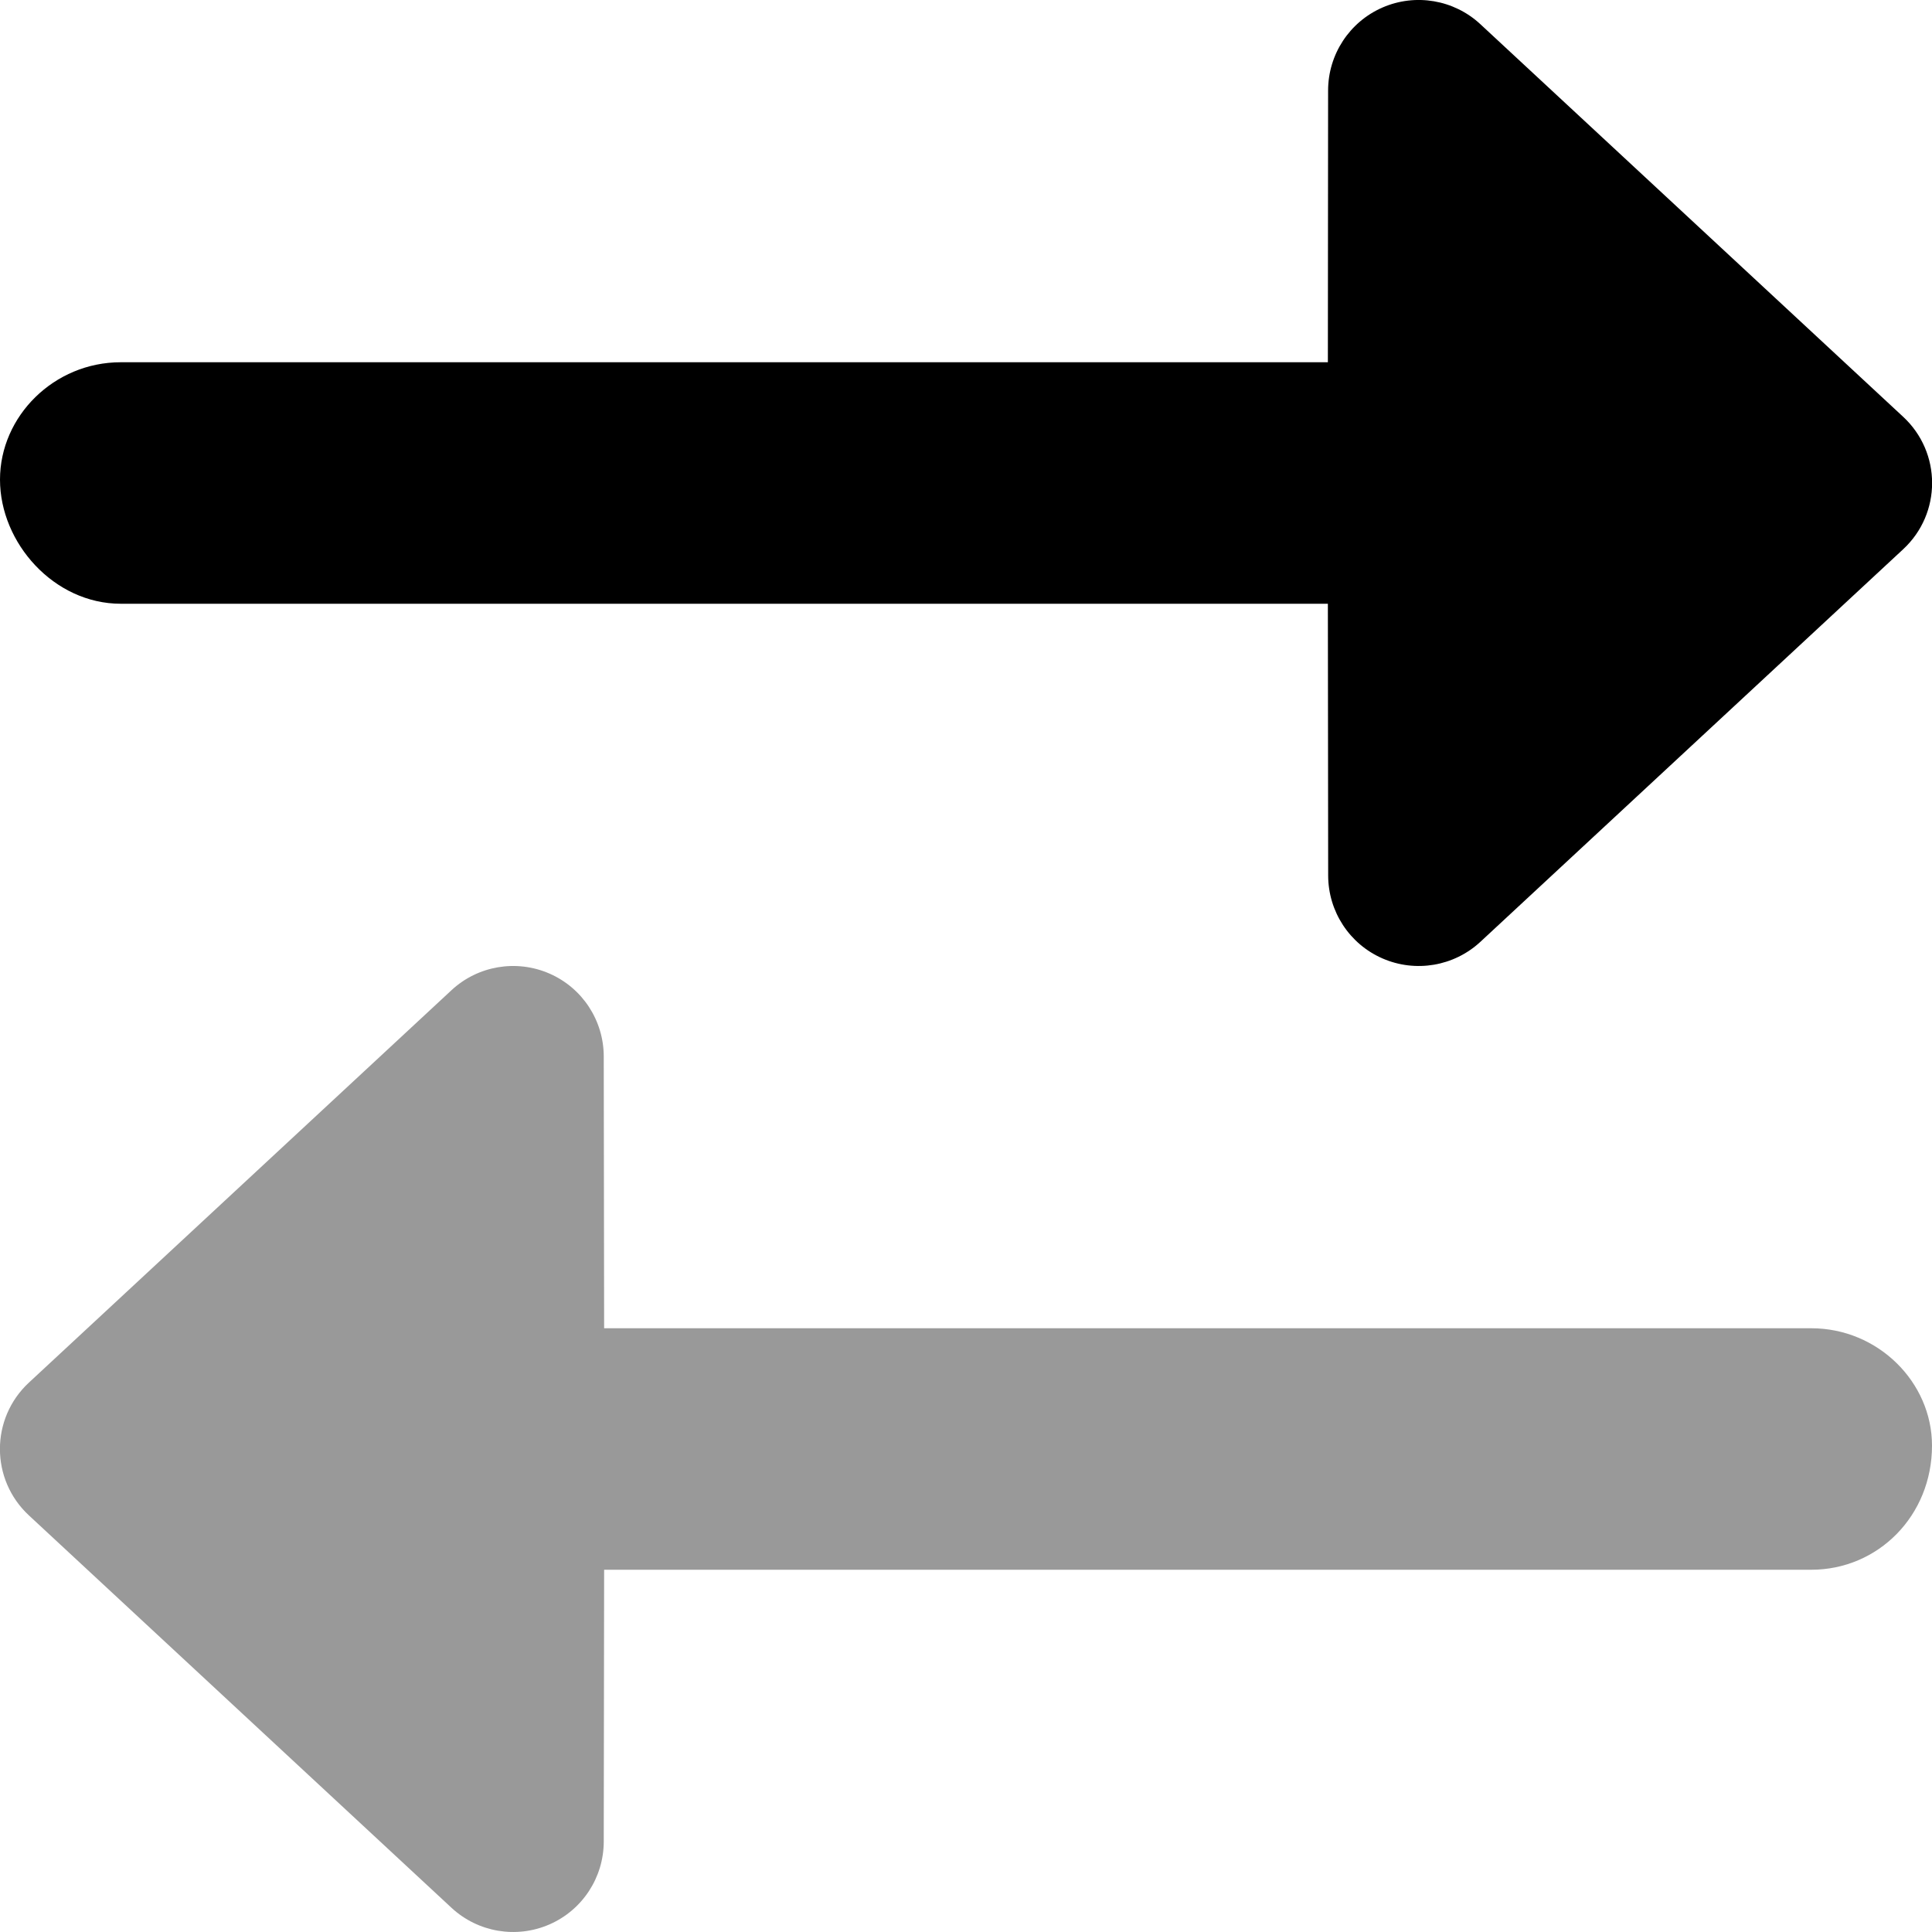 <svg xmlns="http://www.w3.org/2000/svg" viewBox="0 0 512 512"><!--! Font Awesome Pro 6.0.0-beta3 by @fontawesome - https://fontawesome.com License - https://fontawesome.com/license (Commercial License) Copyright 2021 Fonticons, Inc. --><defs><style>.fa-secondary{opacity:.4}</style></defs><path class="fa-primary" d="M504.3 110.4l-112-104c-6.992-6.484-17.17-8.217-25.93-4.408c-8.758 3.816-14.41 12.46-14.41 22L351.9 96H32C14.31 96 0 110.3 0 127.1S14.31 160 32 160h319.9l.079 72c0 9.547 5.652 18.19 14.41 22c8.754 3.812 18.93 2.078 25.93-4.406l112-104C514.6 136.1 514.6 119.9 504.3 110.4z"/><path class="fa-secondary" d="M512 383.1C512 401.7 497.7 416 480 416H160.1L160 488c0 9.547-5.652 18.19-14.41 22c-8.754 3.812-18.93 2.078-25.93-4.406l-112-104c-10.24-9.5-10.24-25.69 0-35.19l112-104c6.992-6.484 17.17-8.219 25.93-4.406c8.758 3.812 14.41 12.45 14.41 22L160.1 352H480C497.7 352 512 366.3 512 383.1z"/></svg>